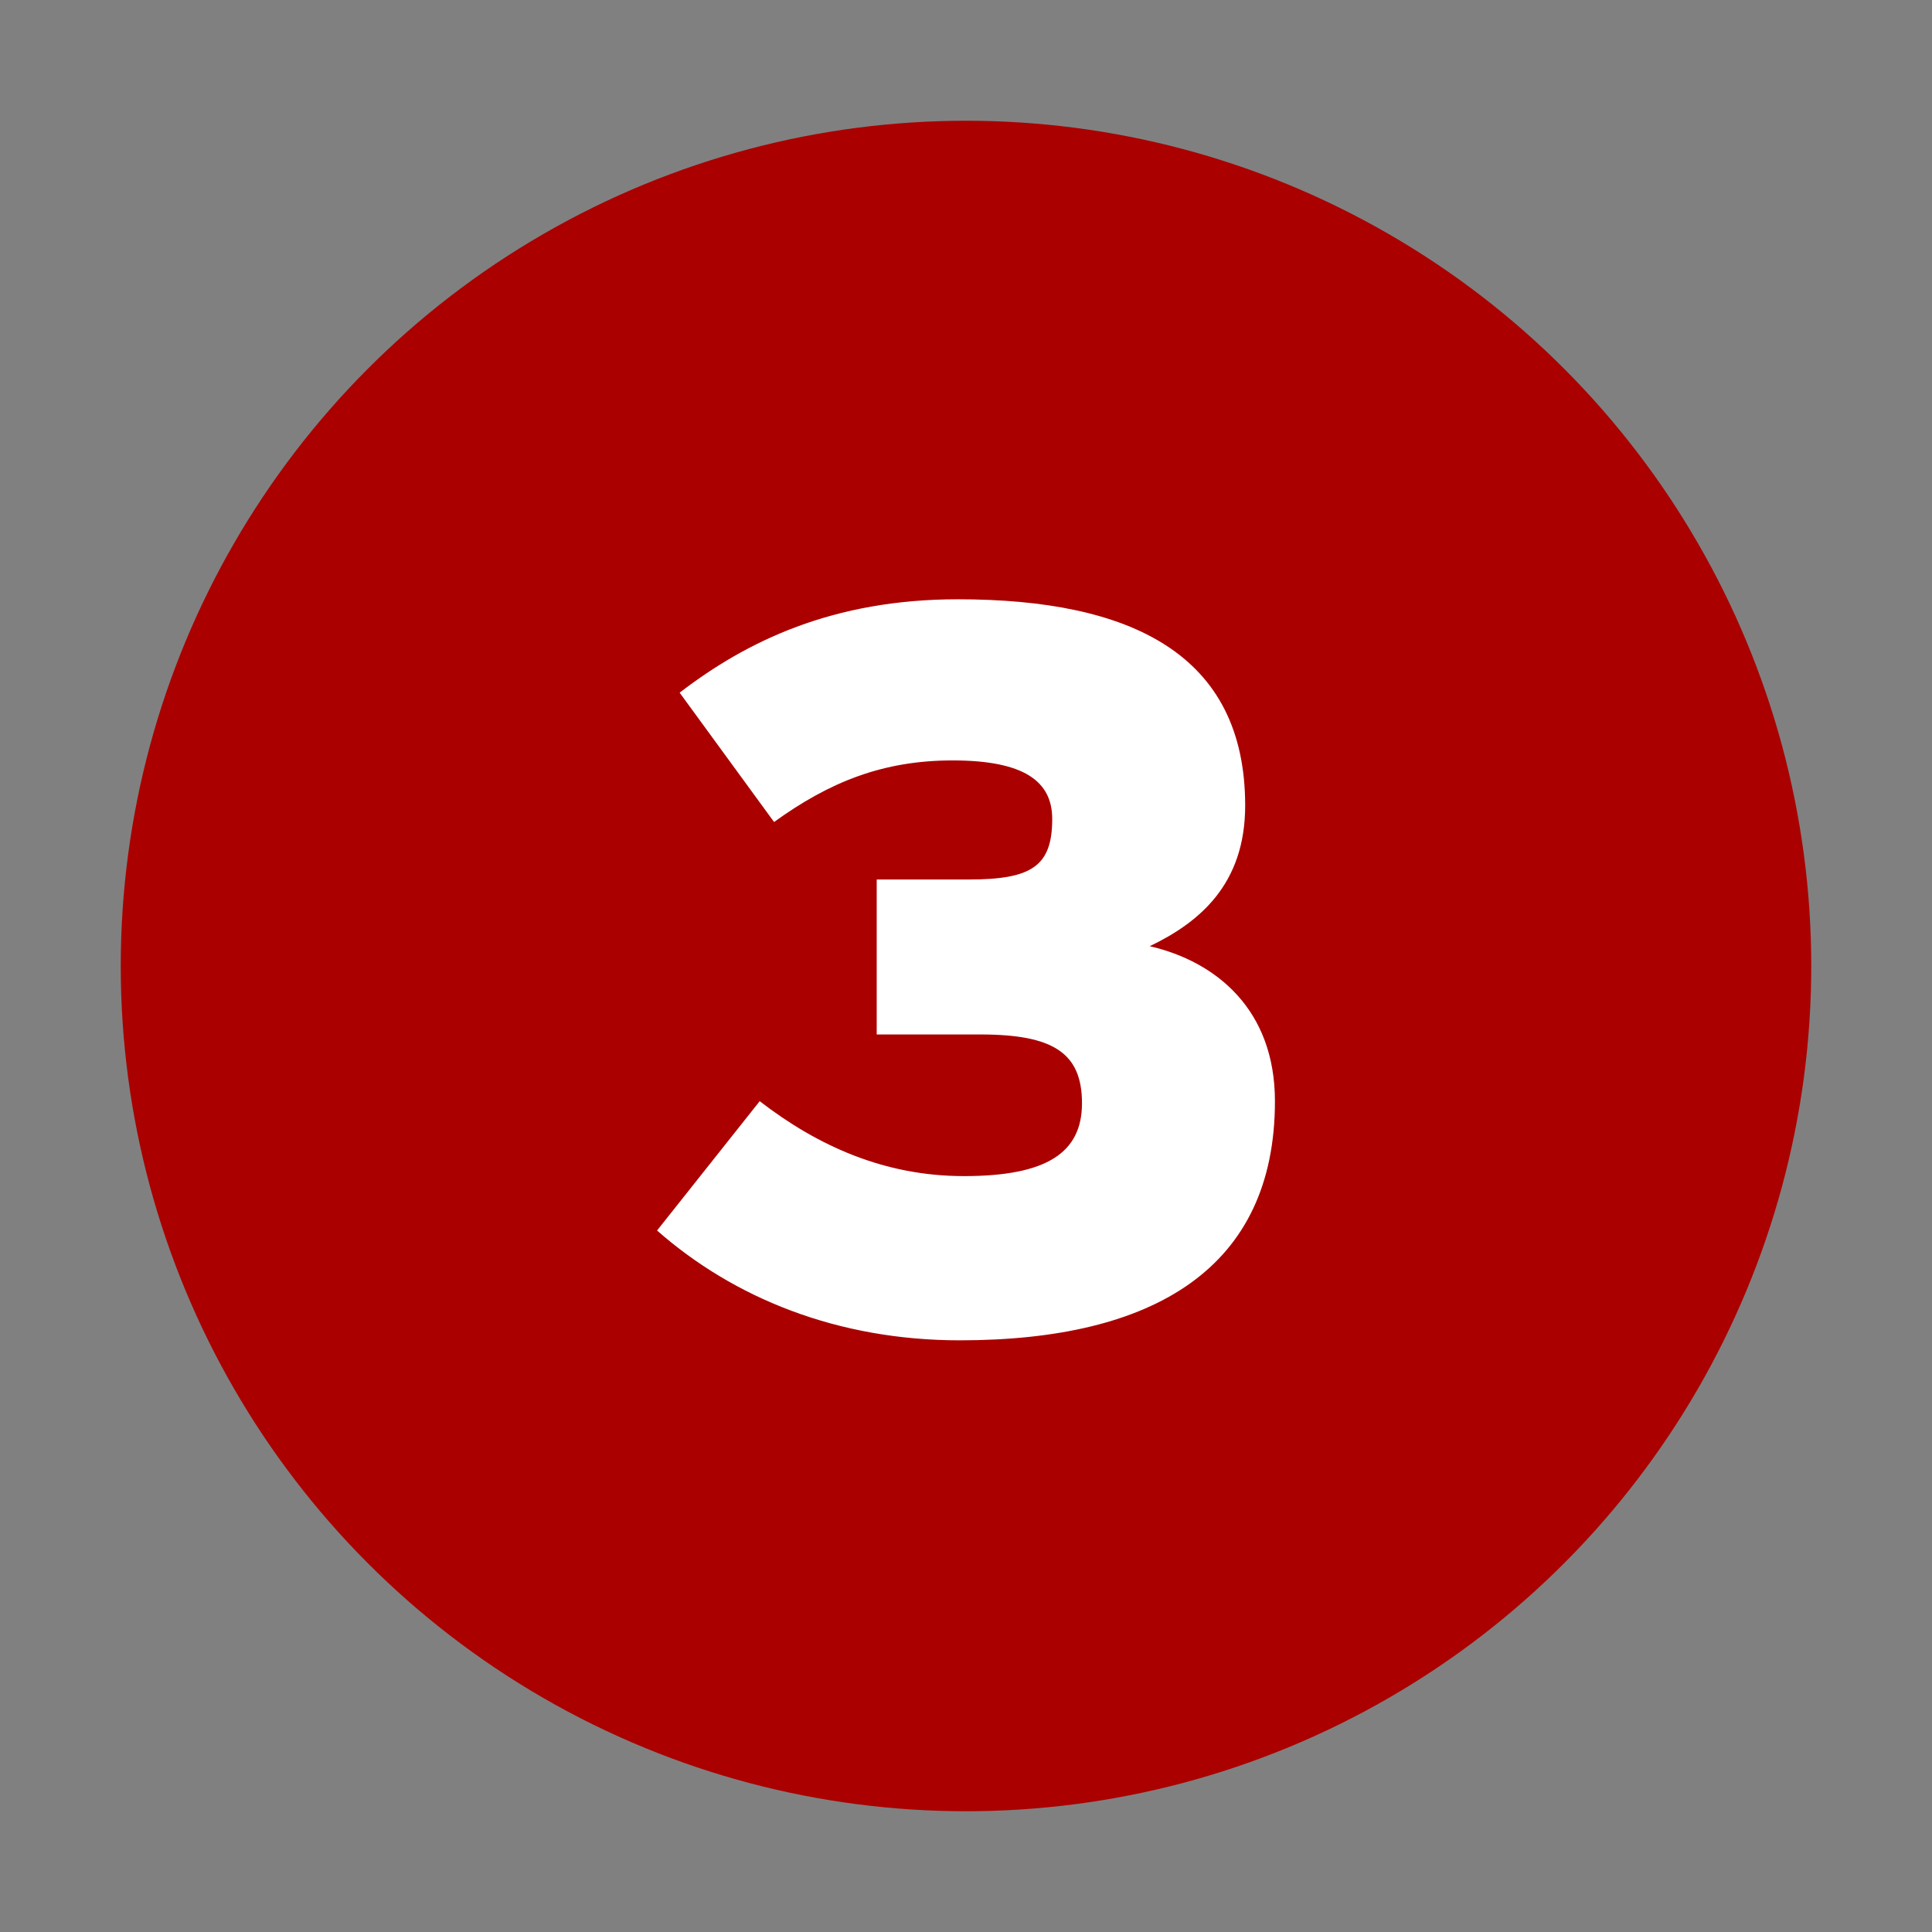 <?xml version="1.0" encoding="UTF-8" standalone="no"?>
<!-- Created with Inkscape (http://www.inkscape.org/) -->
<svg
   xmlns:svg="http://www.w3.org/2000/svg"
   xmlns="http://www.w3.org/2000/svg"
   version="1.0"
   width="32"
   height="32"
   id="svg2">
  <rect width="100%" height="100%" fill="#808080" stroke="none"/>
  <defs
     id="defs15" />
  <circle
     cx="16"
     cy="16"
     r="14"
     id="circle"
     style="fill:#aa0000" />
  <path
     d="M 21.117,18.239 C 21.117,16.726 20.148,15.927 19.043,15.672 C 19.859,15.281 20.624,14.652 20.624,13.343 C 20.624,10.827 18.72,9.926 15.864,9.926 C 13.79,9.926 12.362,10.623 11.257,11.473 L 12.821,13.615 C 13.739,12.952 14.623,12.595 15.779,12.595 C 16.952,12.595 17.428,12.935 17.428,13.564 C 17.428,14.346 17.088,14.567 16.051,14.567 L 14.521,14.567 L 14.521,17.134 L 16.238,17.134 C 17.445,17.134 17.921,17.44 17.921,18.273 C 17.921,19.089 17.343,19.48 15.966,19.48 C 14.657,19.48 13.552,18.987 12.583,18.239 L 10.883,20.381 C 12.158,21.503 13.875,22.2 15.898,22.2 C 19.128,22.2 21.117,20.993 21.117,18.239"
     id="text2207"
     style="fill:#ffffff" />
</svg>
